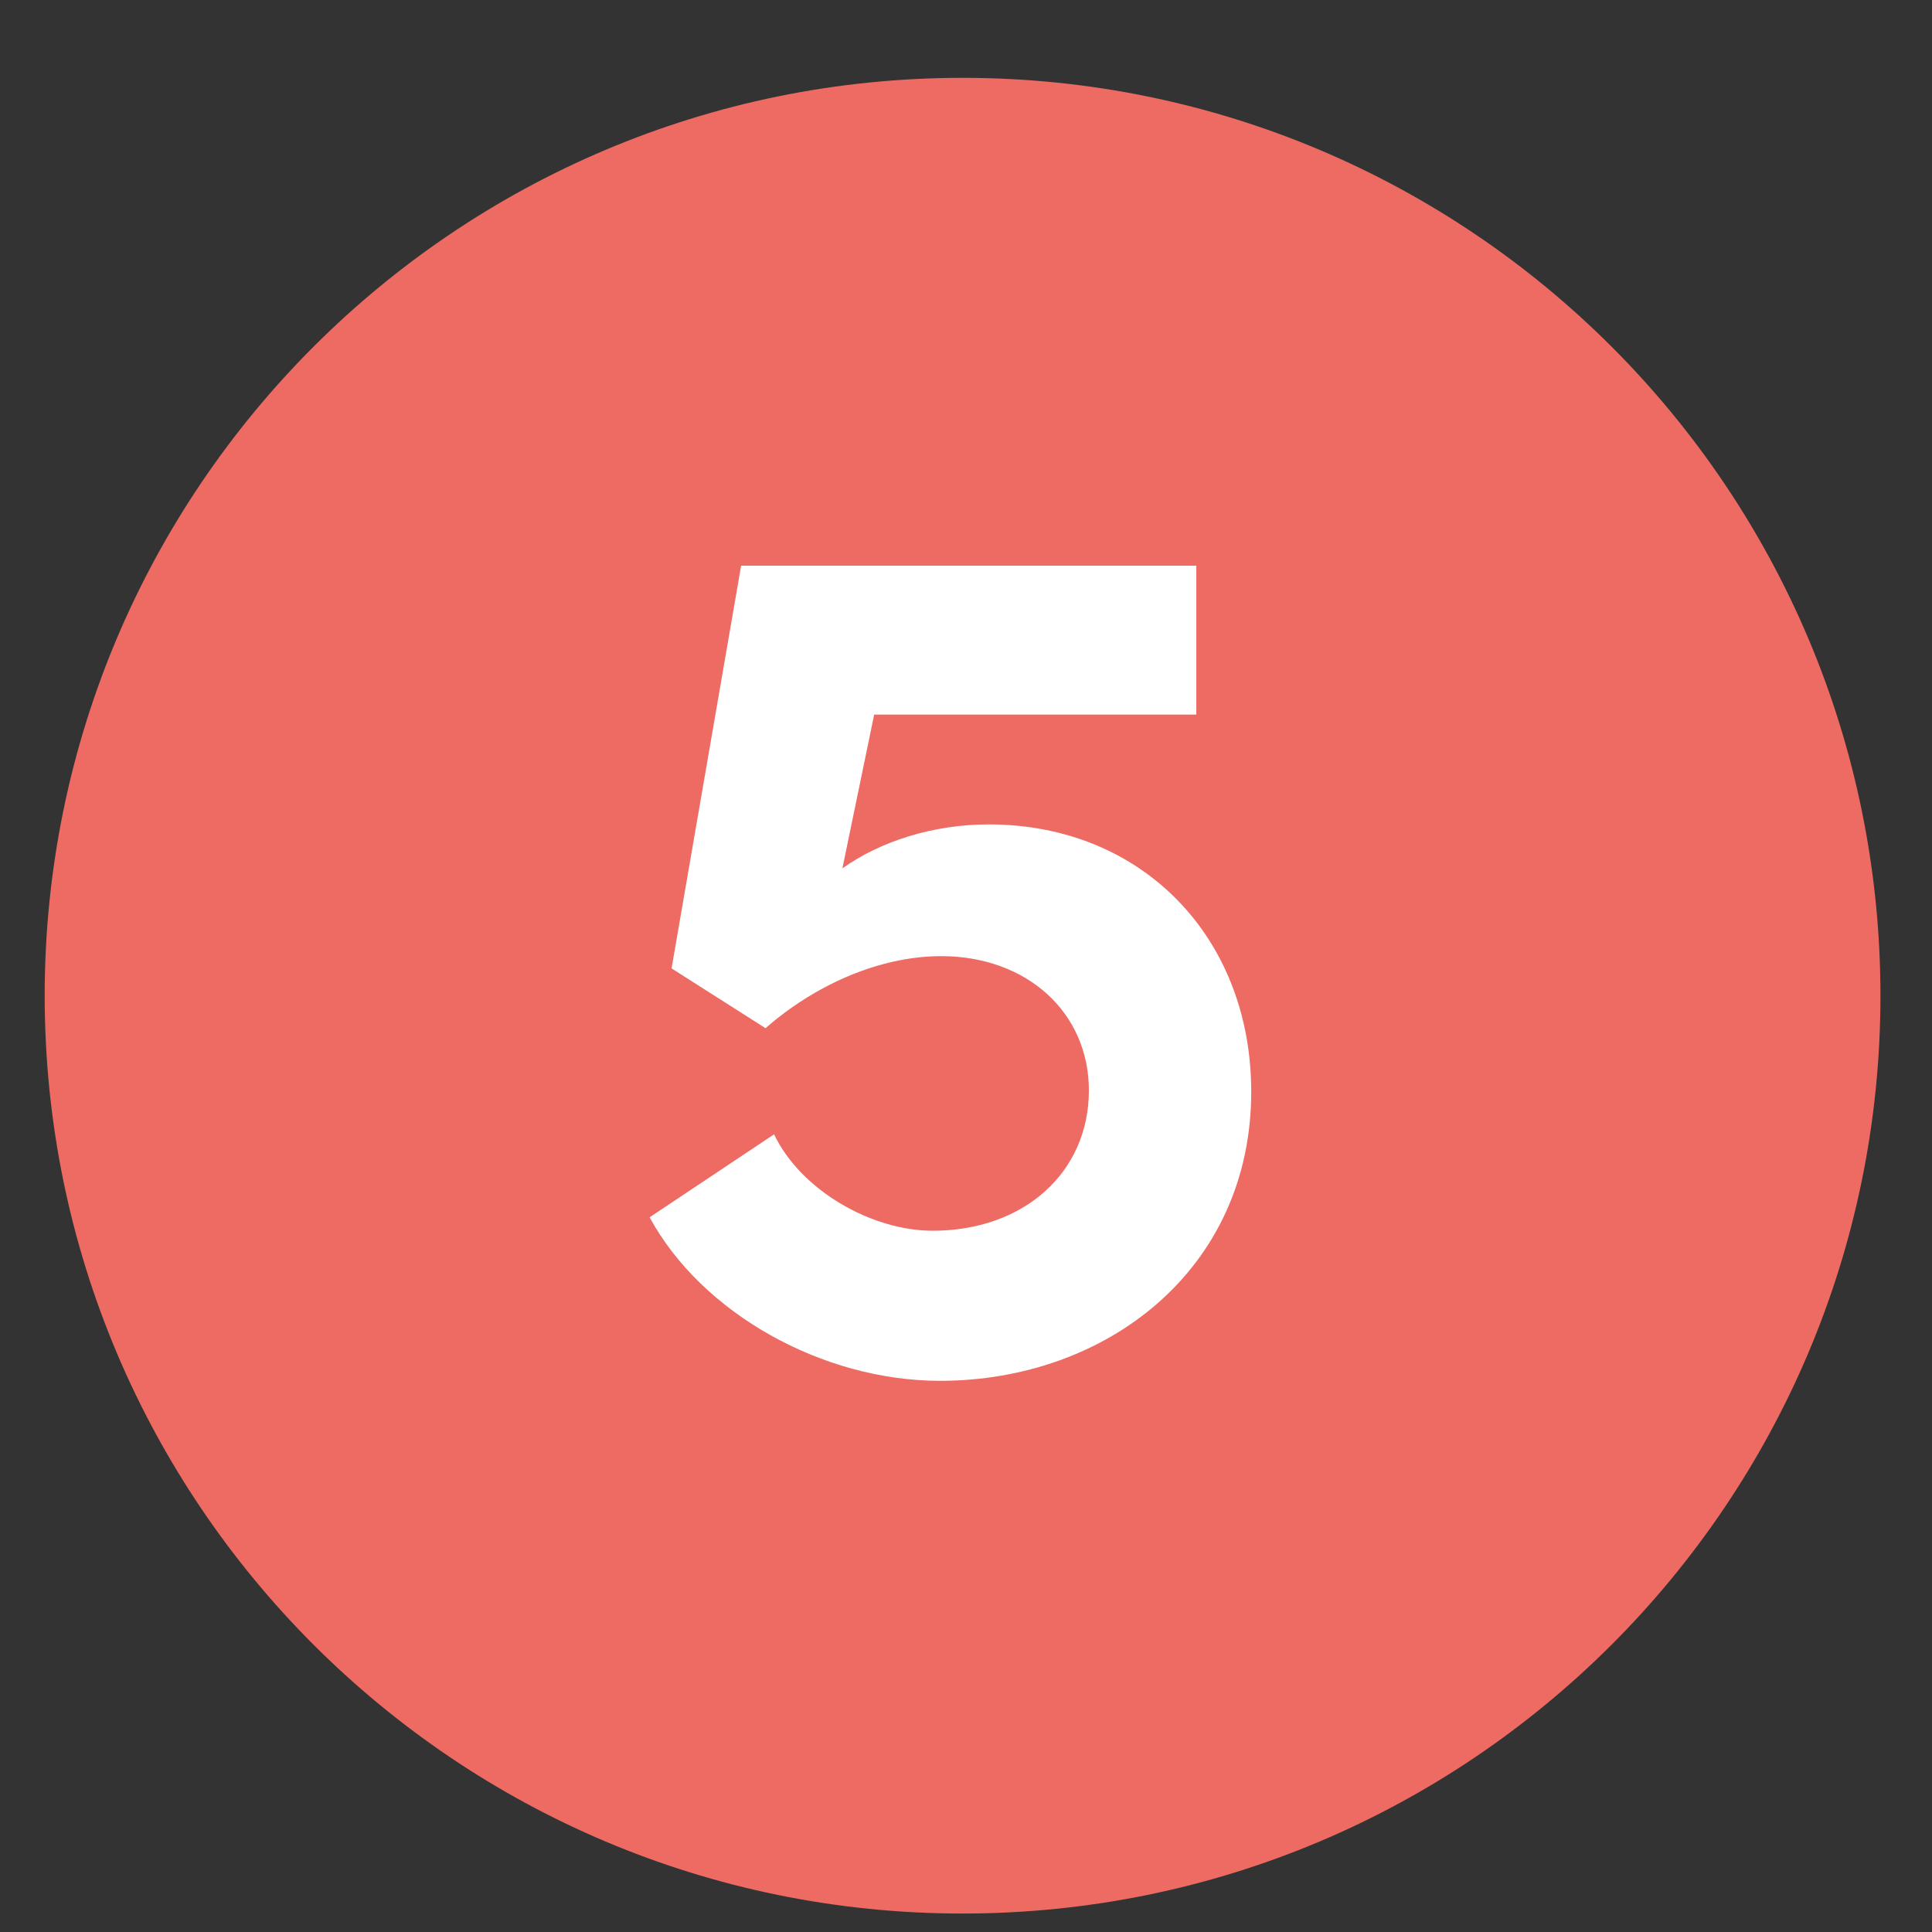 <?xml version="1.0" encoding="UTF-8"?><svg id="Ebene_1" xmlns="http://www.w3.org/2000/svg" viewBox="0 0 38 38"><rect x="0" y="0" width="38" height="38" fill="#333333" stroke="none"/><defs><style>.cls-1{fill:#fff;}.cls-1,.cls-2{stroke-width:0px;}.cls-2{fill:#ed6b62;}</style></defs><path class="cls-2" d="m18.933,37.637c9.97,0,18.053-8.083,18.053-18.053S28.903,1.531,18.933,1.531.879,9.614.879,19.584s8.083,18.053,18.053,18.053"/><path class="cls-1" d="m24.61,21.471c0,3.504-2.856,5.688-6.121,5.688-2.304,0-4.681-1.32-5.712-3.216l2.448-1.632c.528,1.104,1.92,1.896,3.12,1.896,1.8,0,3.072-1.152,3.072-2.76,0-1.536-1.224-2.641-2.904-2.641-1.224,0-2.496.576-3.456,1.417l-1.848-1.176,1.368-7.921h8.953v2.929h-6.336l-.625,3.024c.744-.528,1.776-.864,2.88-.864,3.024,0,5.161,2.232,5.161,5.256Z"/></svg>